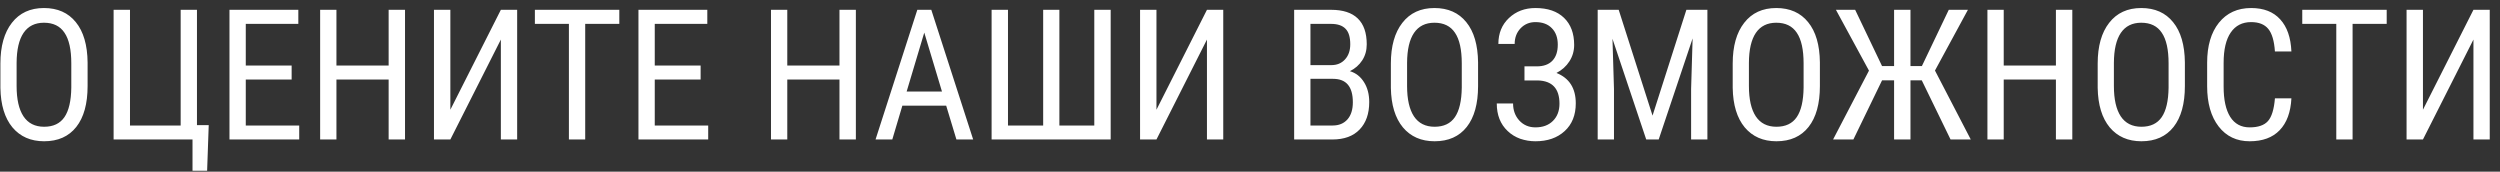 <?xml version="1.0" encoding="UTF-8"?> <svg xmlns="http://www.w3.org/2000/svg" width="233" height="16" viewBox="0 0 233 16" fill="none"><rect x="0" y="0" width="233" height="16" fill="#333333" stroke="none"/> <path d="M8.164 8.02C8.164 9.669 7.813 10.939 7.11 11.83C6.407 12.72 5.408 13.166 4.113 13.166C2.868 13.166 1.883 12.734 1.158 11.871C0.439 11.002 0.065 9.777 0.038 8.194V5.919C0.038 4.304 0.395 3.039 1.108 2.126C1.822 1.207 2.818 0.748 4.097 0.748C5.369 0.748 6.36 1.188 7.068 2.068C7.782 2.942 8.147 4.193 8.164 5.82V8.02ZM6.645 5.903C6.645 4.625 6.435 3.675 6.014 3.056C5.599 2.43 4.96 2.118 4.097 2.118C3.261 2.118 2.627 2.433 2.196 3.064C1.77 3.695 1.554 4.625 1.548 5.853V8.02C1.548 9.254 1.761 10.194 2.188 10.842C2.619 11.489 3.261 11.813 4.113 11.813C4.965 11.813 5.596 11.514 6.006 10.916C6.415 10.319 6.628 9.403 6.645 8.169V5.903ZM10.588 0.914H12.115V11.697H16.838V0.914H18.357V11.664H19.453L19.304 15.914H17.942V13H10.588V0.914ZM27.181 7.414H22.906V11.697H27.887V13H21.387V0.914H27.804V2.226H22.906V6.11H27.181V7.414ZM37.748 13H36.221V7.414H31.356V13H29.837V0.914H31.356V6.11H36.221V0.914H37.748V13ZM46.68 0.914H48.199V13H46.68V3.687L41.973 13H40.446V0.914H41.973V10.227L46.68 0.914ZM57.72 2.226H54.541V13H53.022V2.226H49.851V0.914H57.72V2.226ZM65.298 7.414H61.023V11.697H66.004V13H59.504V0.914H65.921V2.226H61.023V6.11H65.298V7.414ZM79.767 13H78.239V7.414H73.375V13H71.856V0.914H73.375V6.11H78.239V0.914H79.767V13ZM88.184 9.846H84.1L83.162 13H81.601L85.494 0.914H86.797L90.699 13H89.138L88.184 9.846ZM84.498 8.534H87.793L86.142 3.039L84.498 8.534ZM93.944 0.914V11.697H97.223V0.914H98.734V11.697H101.988V0.914H103.515V13H92.417V0.914H93.944ZM112.488 0.914H114.007V13H112.488V3.687L107.782 13H106.254V0.914H107.782V10.227L112.488 0.914ZM120.615 13V0.914H124.06C125.161 0.914 125.988 1.182 126.542 1.719C127.1 2.256 127.38 3.061 127.38 4.135C127.38 4.699 127.239 5.197 126.957 5.629C126.674 6.061 126.292 6.395 125.811 6.633C126.364 6.799 126.802 7.14 127.123 7.654C127.449 8.169 127.612 8.789 127.612 9.514C127.612 10.598 127.313 11.45 126.716 12.07C126.124 12.69 125.277 13 124.176 13H120.615ZM122.134 7.347V11.697H124.209C124.785 11.697 125.241 11.509 125.579 11.132C125.916 10.751 126.085 10.216 126.085 9.53C126.085 8.075 125.471 7.347 124.242 7.347H122.134ZM122.134 6.069H124.084C124.61 6.069 125.034 5.892 125.354 5.538C125.681 5.183 125.844 4.713 125.844 4.126C125.844 3.462 125.698 2.981 125.404 2.682C125.111 2.378 124.663 2.226 124.06 2.226H122.134V6.069ZM137.756 8.02C137.756 9.669 137.404 10.939 136.702 11.83C135.999 12.72 135 13.166 133.705 13.166C132.46 13.166 131.475 12.734 130.75 11.871C130.031 11.002 129.657 9.777 129.629 8.194V5.919C129.629 4.304 129.986 3.039 130.7 2.126C131.414 1.207 132.41 0.748 133.688 0.748C134.961 0.748 135.952 1.188 136.66 2.068C137.374 2.942 137.739 4.193 137.756 5.82V8.02ZM136.237 5.903C136.237 4.625 136.027 3.675 135.606 3.056C135.191 2.43 134.552 2.118 133.688 2.118C132.853 2.118 132.219 2.433 131.788 3.064C131.361 3.695 131.146 4.625 131.14 5.853V8.02C131.14 9.254 131.353 10.194 131.779 10.842C132.211 11.489 132.853 11.813 133.705 11.813C134.557 11.813 135.188 11.514 135.598 10.916C136.007 10.319 136.22 9.403 136.237 8.169V5.903ZM145.185 4.16C145.185 3.512 145 3 144.629 2.624C144.264 2.248 143.755 2.06 143.102 2.06C142.548 2.06 142.086 2.253 141.715 2.641C141.35 3.028 141.167 3.512 141.167 4.093H139.648C139.648 3.103 139.978 2.298 140.636 1.678C141.295 1.058 142.117 0.748 143.102 0.748C144.247 0.748 145.135 1.052 145.766 1.661C146.397 2.27 146.712 3.111 146.712 4.185C146.712 4.743 146.566 5.253 146.272 5.712C145.979 6.171 145.575 6.534 145.061 6.799C146.261 7.281 146.862 8.224 146.862 9.63C146.862 10.726 146.516 11.589 145.824 12.22C145.138 12.851 144.23 13.166 143.102 13.166C142.615 13.166 142.144 13.088 141.69 12.934C141.242 12.773 140.849 12.532 140.512 12.211C139.837 11.575 139.499 10.72 139.499 9.646H141.018C141.018 10.277 141.212 10.806 141.599 11.232C141.992 11.658 142.493 11.871 143.102 11.871C143.782 11.871 144.325 11.672 144.729 11.273C145.138 10.87 145.343 10.333 145.343 9.663C145.343 8.257 144.67 7.535 143.326 7.497H142.081V6.185H143.218C143.86 6.185 144.347 6.011 144.679 5.662C145.016 5.313 145.185 4.813 145.185 4.16ZM150.863 0.914L154.017 10.775L157.171 0.914H159.13V13H157.611V8.293L157.752 3.579L154.59 13H153.428L150.282 3.612L150.423 8.293V13H148.904V0.914H150.863ZM169.614 8.02C169.614 9.669 169.263 10.939 168.56 11.83C167.857 12.72 166.858 13.166 165.563 13.166C164.318 13.166 163.333 12.734 162.608 11.871C161.889 11.002 161.515 9.777 161.488 8.194V5.919C161.488 4.304 161.845 3.039 162.559 2.126C163.272 1.207 164.269 0.748 165.547 0.748C166.82 0.748 167.81 1.188 168.519 2.068C169.232 2.942 169.598 4.193 169.614 5.82V8.02ZM168.095 5.903C168.095 4.625 167.885 3.675 167.464 3.056C167.049 2.43 166.41 2.118 165.547 2.118C164.711 2.118 164.078 2.433 163.646 3.064C163.22 3.695 163.004 4.625 162.999 5.853V8.02C162.999 9.254 163.212 10.194 163.638 10.842C164.069 11.489 164.711 11.813 165.563 11.813C166.416 11.813 167.047 11.514 167.456 10.916C167.866 10.319 168.079 9.403 168.095 8.169V5.903ZM179.11 7.488H178.056V13H176.529V7.488H175.408L172.735 13H170.843L174.188 6.583L171.108 0.914H172.901L175.408 6.16H176.529V0.914H178.056V6.16H179.119L181.625 0.914H183.41L180.339 6.575L183.676 13H181.792L179.11 7.488ZM193.139 13H191.611V7.414H186.747V13H185.228V0.914H186.747V6.11H191.611V0.914H193.139V13ZM203.631 8.02C203.631 9.669 203.279 10.939 202.577 11.83C201.874 12.72 200.875 13.166 199.58 13.166C198.335 13.166 197.35 12.734 196.625 11.871C195.906 11.002 195.532 9.777 195.504 8.194V5.919C195.504 4.304 195.861 3.039 196.575 2.126C197.289 1.207 198.285 0.748 199.563 0.748C200.836 0.748 201.827 1.188 202.535 2.068C203.249 2.942 203.614 4.193 203.631 5.82V8.02ZM202.112 5.903C202.112 4.625 201.902 3.675 201.481 3.056C201.066 2.43 200.427 2.118 199.563 2.118C198.728 2.118 198.094 2.433 197.663 3.064C197.236 3.695 197.021 4.625 197.015 5.853V8.02C197.015 9.254 197.228 10.194 197.654 10.842C198.086 11.489 198.728 11.813 199.58 11.813C200.432 11.813 201.063 11.514 201.473 10.916C201.882 10.319 202.095 9.403 202.112 8.169V5.903ZM213.559 9.165C213.492 10.46 213.127 11.45 212.463 12.137C211.804 12.823 210.872 13.166 209.666 13.166C208.454 13.166 207.491 12.707 206.777 11.788C206.063 10.864 205.706 9.613 205.706 8.036V5.845C205.706 4.273 206.071 3.031 206.802 2.118C207.538 1.205 208.539 0.748 209.807 0.748C210.974 0.748 211.876 1.099 212.513 1.802C213.155 2.5 213.503 3.498 213.559 4.799H212.023C211.957 3.814 211.749 3.111 211.4 2.69C211.052 2.27 210.521 2.06 209.807 2.06C208.982 2.06 208.348 2.383 207.906 3.031C207.463 3.673 207.242 4.616 207.242 5.861V8.078C207.242 9.301 207.446 10.239 207.856 10.892C208.271 11.545 208.874 11.871 209.666 11.871C210.457 11.871 211.027 11.675 211.375 11.282C211.724 10.889 211.94 10.183 212.023 9.165H213.559ZM222.44 2.226H219.261V13H217.742V2.226H214.571V0.914H222.44V2.226ZM230.525 0.914H232.044V13H230.525V3.687L225.819 13H224.292V0.914H225.819V10.227L230.525 0.914Z" fill="white"></path> </svg> 